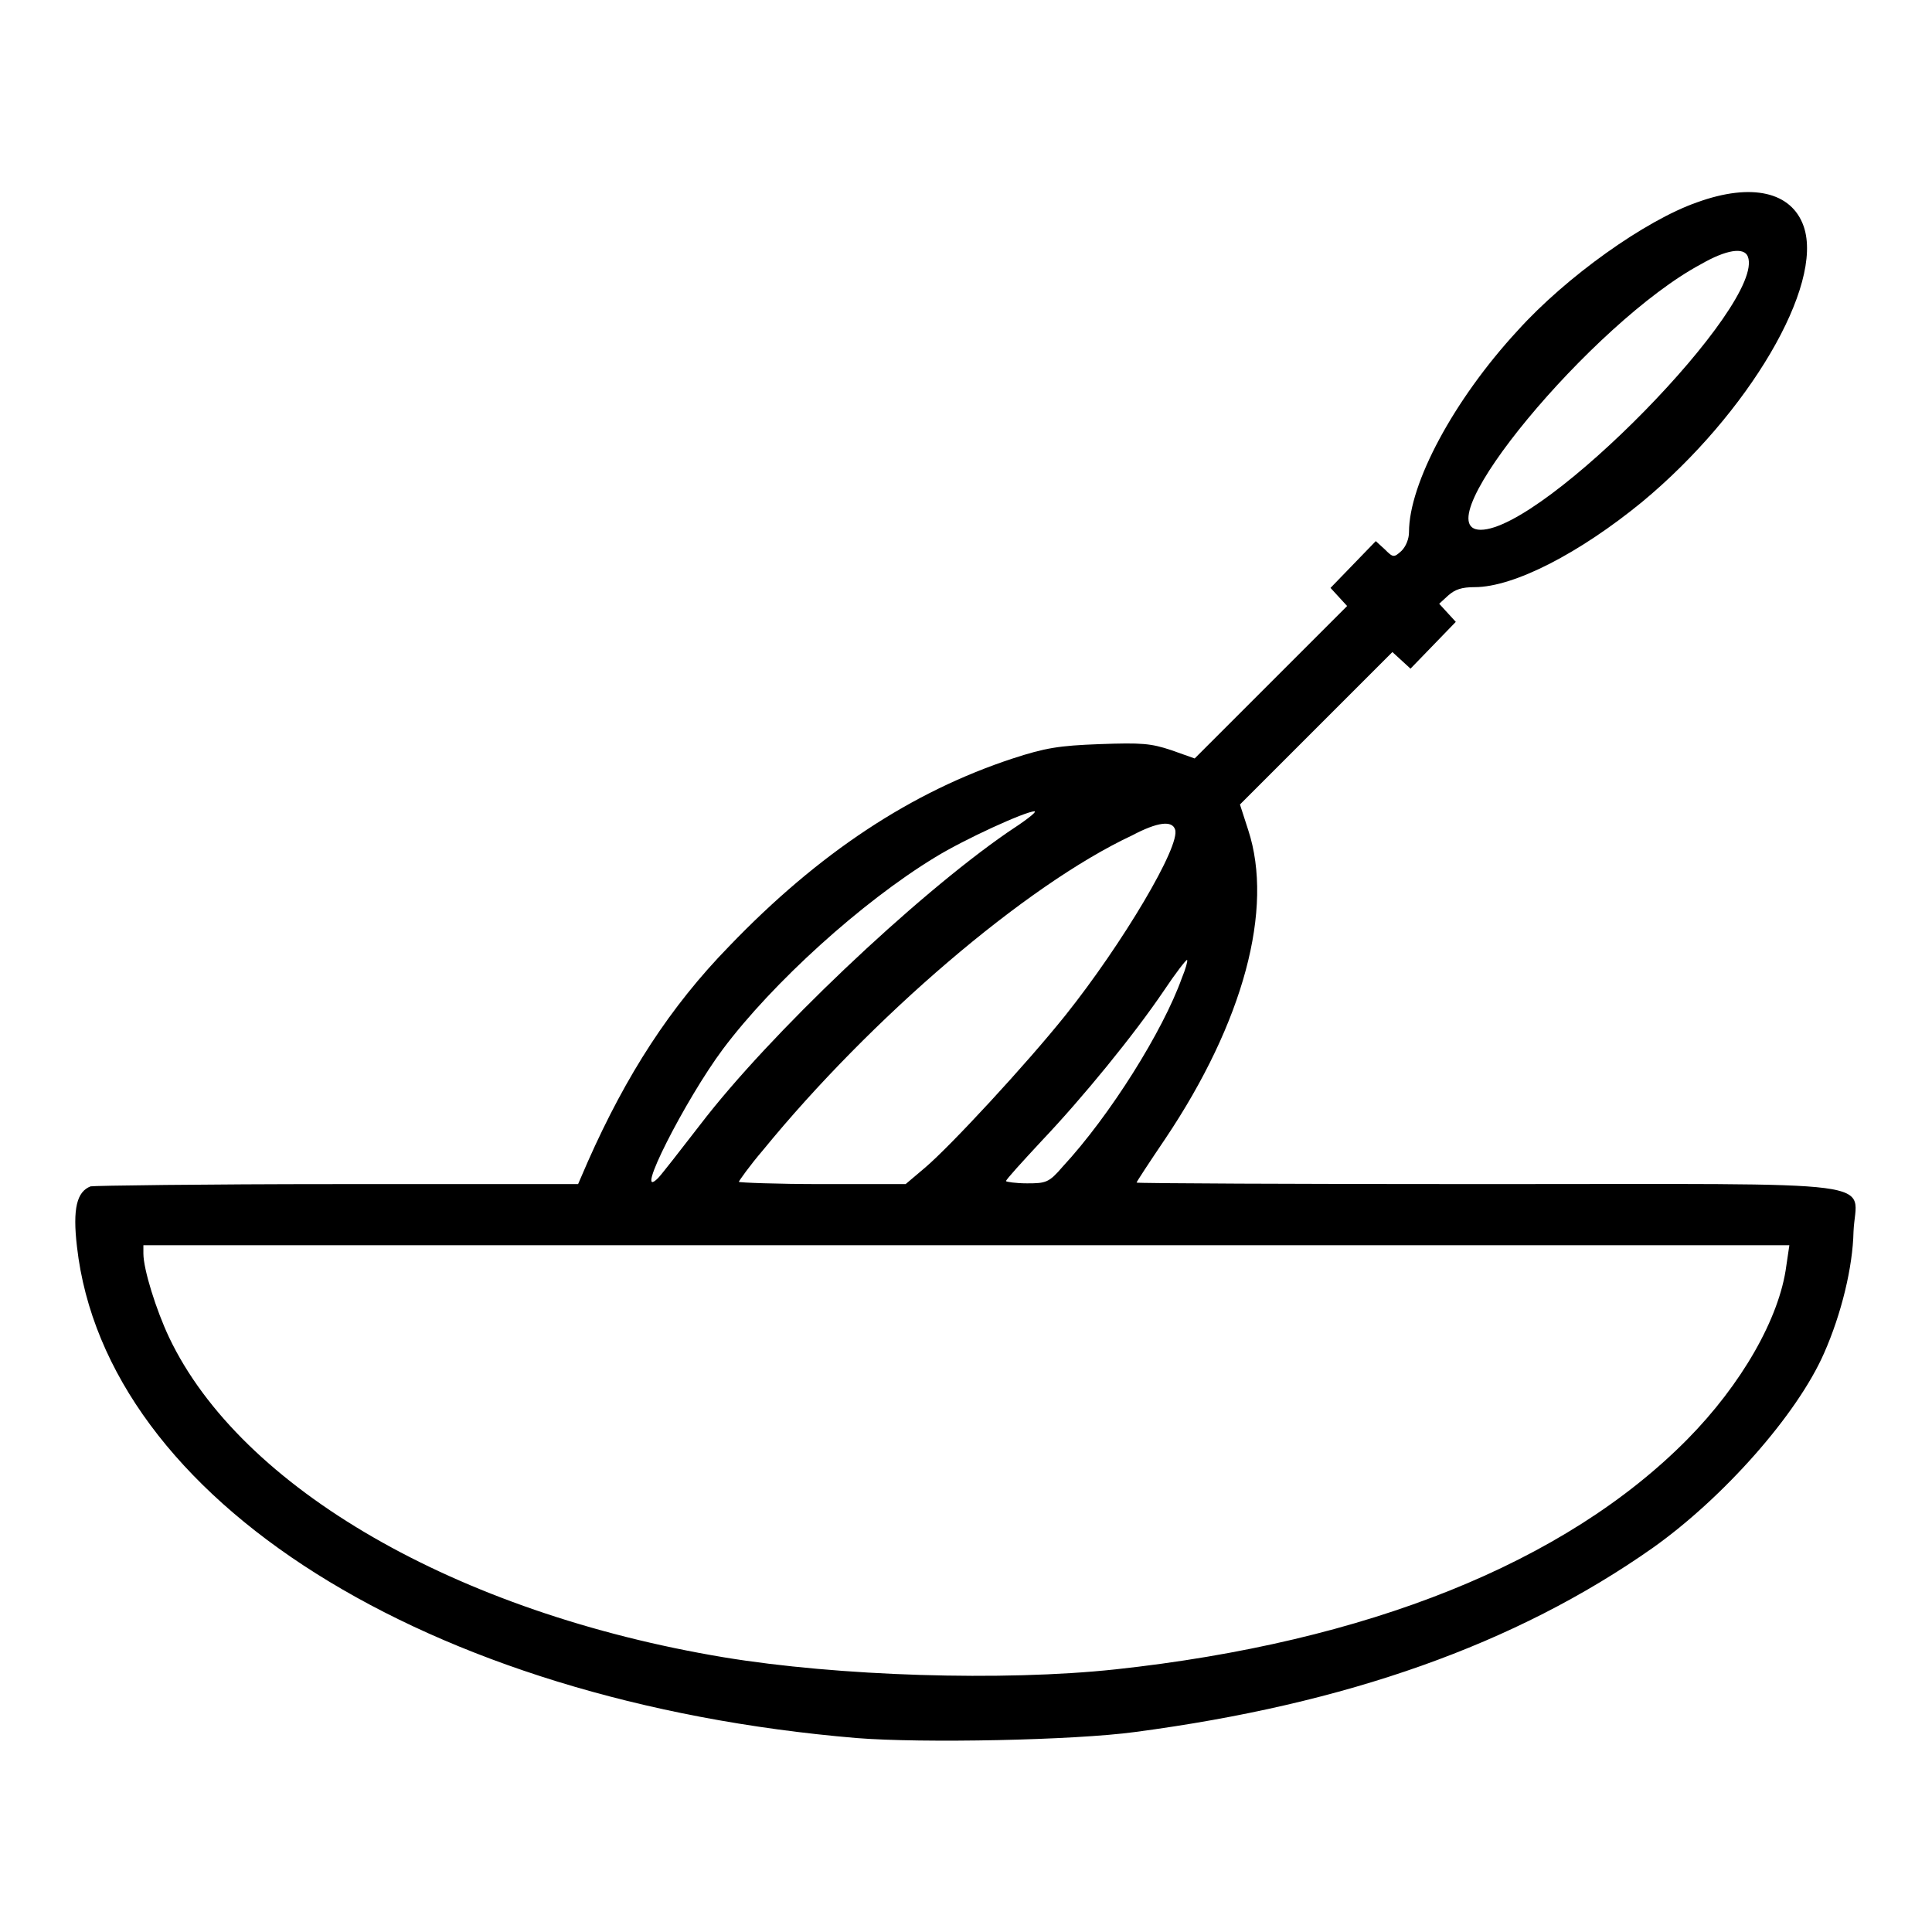 <?xml version="1.0" encoding="utf-8"?>
<!-- Svg Vector Icons : http://www.onlinewebfonts.com/icon -->
<!DOCTYPE svg PUBLIC "-//W3C//DTD SVG 1.1//EN" "http://www.w3.org/Graphics/SVG/1.1/DTD/svg11.dtd">
<svg version="1.1" xmlns="http://www.w3.org/2000/svg" xmlns:xlink="http://www.w3.org/1999/xlink" x="0px" y="0px" viewBox="0 0 256 256" enable-background="new 0 0 256 256" xml:space="preserve">
<g><g><g><path fill="#000000" d="M224.9,26.8c-6.9,2.4-17.4,9.9-23.8,17c-8.5,9.2-14.4,20.3-14.4,26.7c0,0.9-0.4,1.9-1,2.5c-1,0.9-1.1,0.9-2.2-0.2l-1.2-1.1l-3,3.1l-3,3.1l1.1,1.2l1.1,1.2l-10.1,10.1l-10.1,10.1l-3.1-1.1c-2.7-0.9-3.9-1-9.5-0.8c-5.4,0.2-7.2,0.5-11.5,1.9c-13.4,4.4-25.7,12.5-37.6,24.9c-7.8,8-13.6,17-18.7,28.5l-1.3,3H44.6c-17.4,0-32.2,0.2-32.6,0.3c-1.8,0.7-2.4,2.9-1.8,8c3.8,33.5,46.3,60.3,103.3,65.1c8.7,0.7,28.8,0.3,36.9-0.8c28-3.7,50.4-11.6,68.6-24.4c9.3-6.6,19.1-17.6,22.7-25.8c2.3-5.2,3.8-11.4,3.9-16.1c0.3-7,5.7-6.3-48.6-6.3c-25.5,0-46.4-0.1-46.4-0.2c0-0.1,1.7-2.7,3.8-5.8c10.4-15.5,14.4-30.5,11-40.9l-1.1-3.4l10.1-10.1l10.1-10.1l1.2,1.1l1.2,1.1l3-3.1l3-3.1l-1.1-1.2l-1.1-1.2l1.2-1.1c0.9-0.8,1.8-1.1,3.5-1.1c5.2,0,13.9-4.5,22.2-11.3C231.7,54.8,241.7,37.8,239,30C237.4,25.4,232.1,24.2,224.9,26.8z M231.6,34c2.4,6.2-27,36.2-35.4,36.2c-7.9,0,14.8-27.5,29.2-35.2C228.7,33.1,231.1,32.7,231.6,34z M133.5,110.3c-12.3,8.5-31.6,26.8-40.7,38.7c-2.7,3.5-5.2,6.7-5.6,7.1c-3.4,3.4,3.6-10.4,8.6-17.1c6.6-8.8,18.4-19.5,28.1-25.4c3.9-2.4,12-6.1,13.2-6.1C137.4,107.6,135.8,108.8,133.5,110.3z M155.7,109.9c0.8,2.1-7,15.2-14.5,24.6c-5.2,6.5-15.2,17.3-18.6,20.2l-2.6,2.2H109c-6.1,0-11.1-0.2-11.1-0.3s1.4-2.1,3.2-4.2c14.3-17.5,34.8-35.1,48.9-41.7C153.4,108.9,155.3,108.7,155.7,109.9z M156.6,129.6c-2.5,7-9.5,18.2-15.8,25c-1.8,2.1-2.2,2.2-4.7,2.2c-1.5,0-2.8-0.2-2.8-0.3c0-0.2,2.1-2.5,4.7-5.3c5.5-5.8,12.2-14,16.2-19.9c1.6-2.4,3-4.2,3.1-4.1C157.4,127.3,157.1,128.4,156.6,129.6z M236.7,167.7c-0.9,7-6,15.8-13.1,23c-16.2,16.4-42.5,26.9-75.8,30.5c-14.9,1.6-36.8,0.9-51.9-1.6c-35.4-5.9-64-22.4-73.5-42.4c-1.7-3.6-3.4-9-3.4-11.1V165h109h109.1L236.7,167.7z"/></g></g></g>
</svg>